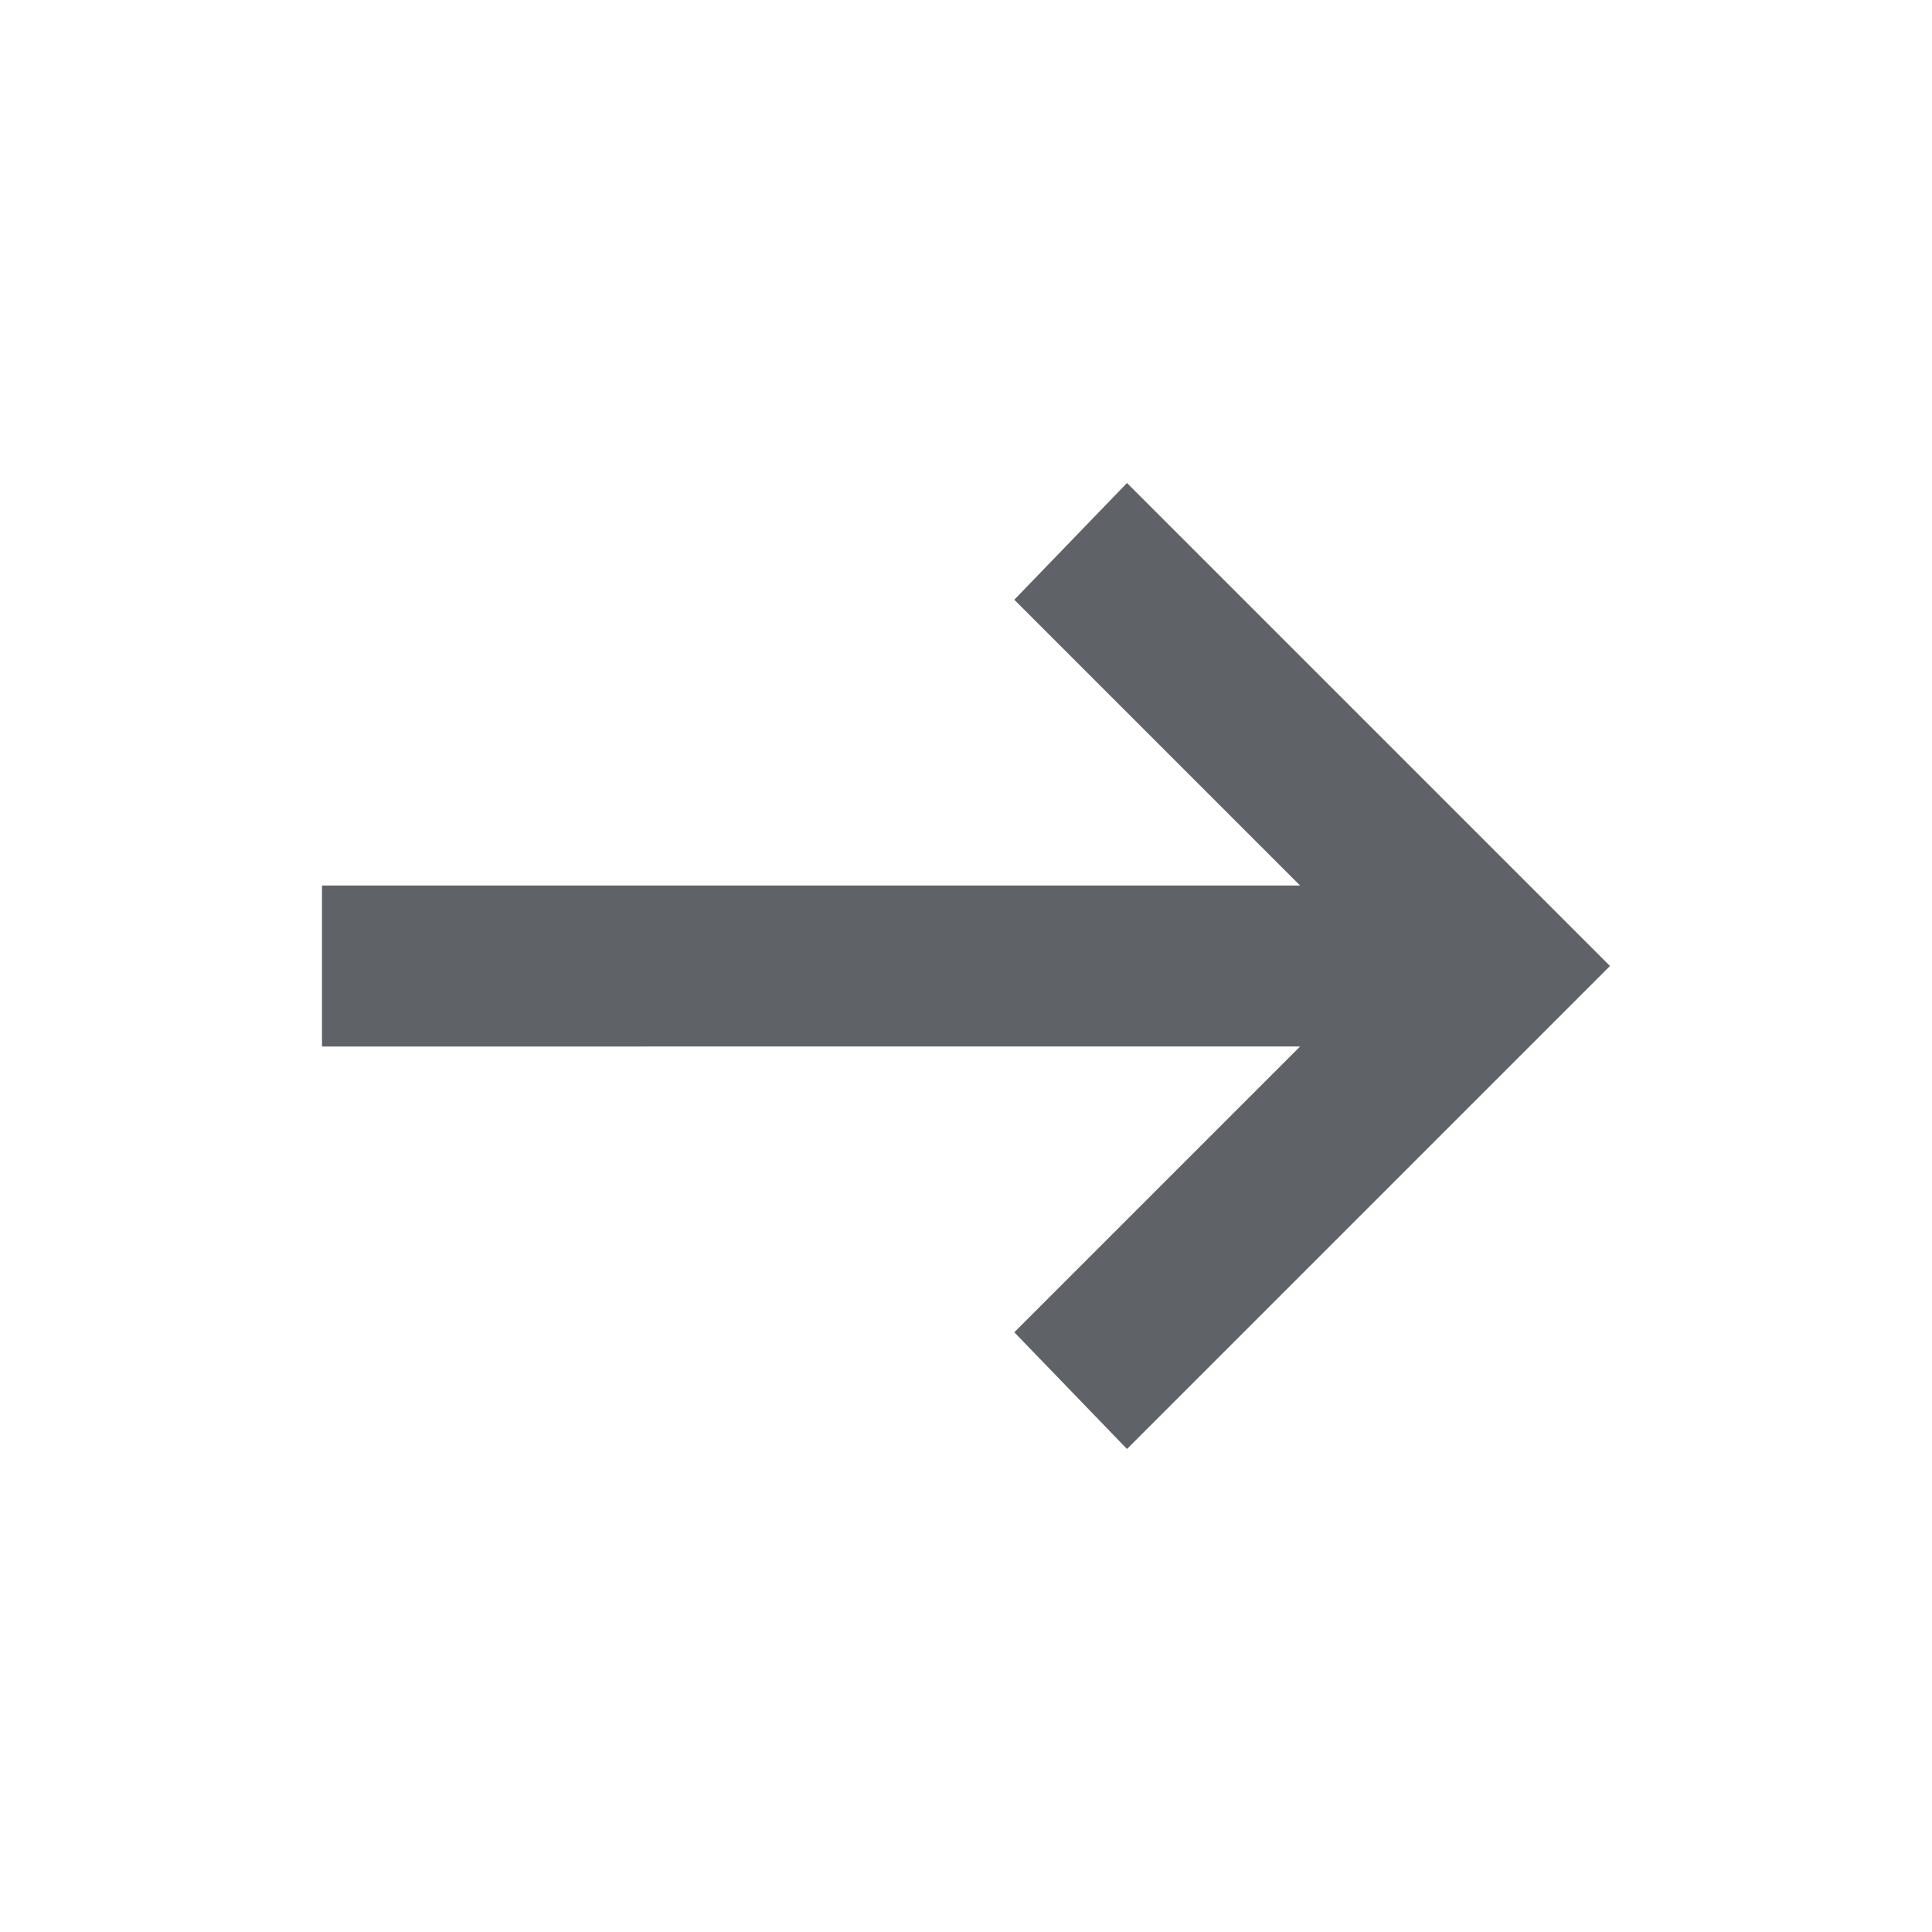 <?xml version="1.0" encoding="UTF-8"?> <svg xmlns="http://www.w3.org/2000/svg" height="24px" viewBox="0 -960 960 960" width="24px" fill="#5f6368"><path d="m560-240-56-58 142-142H160v-80h486L504-662l56-58 240 240-240 240Z"></path></svg> 